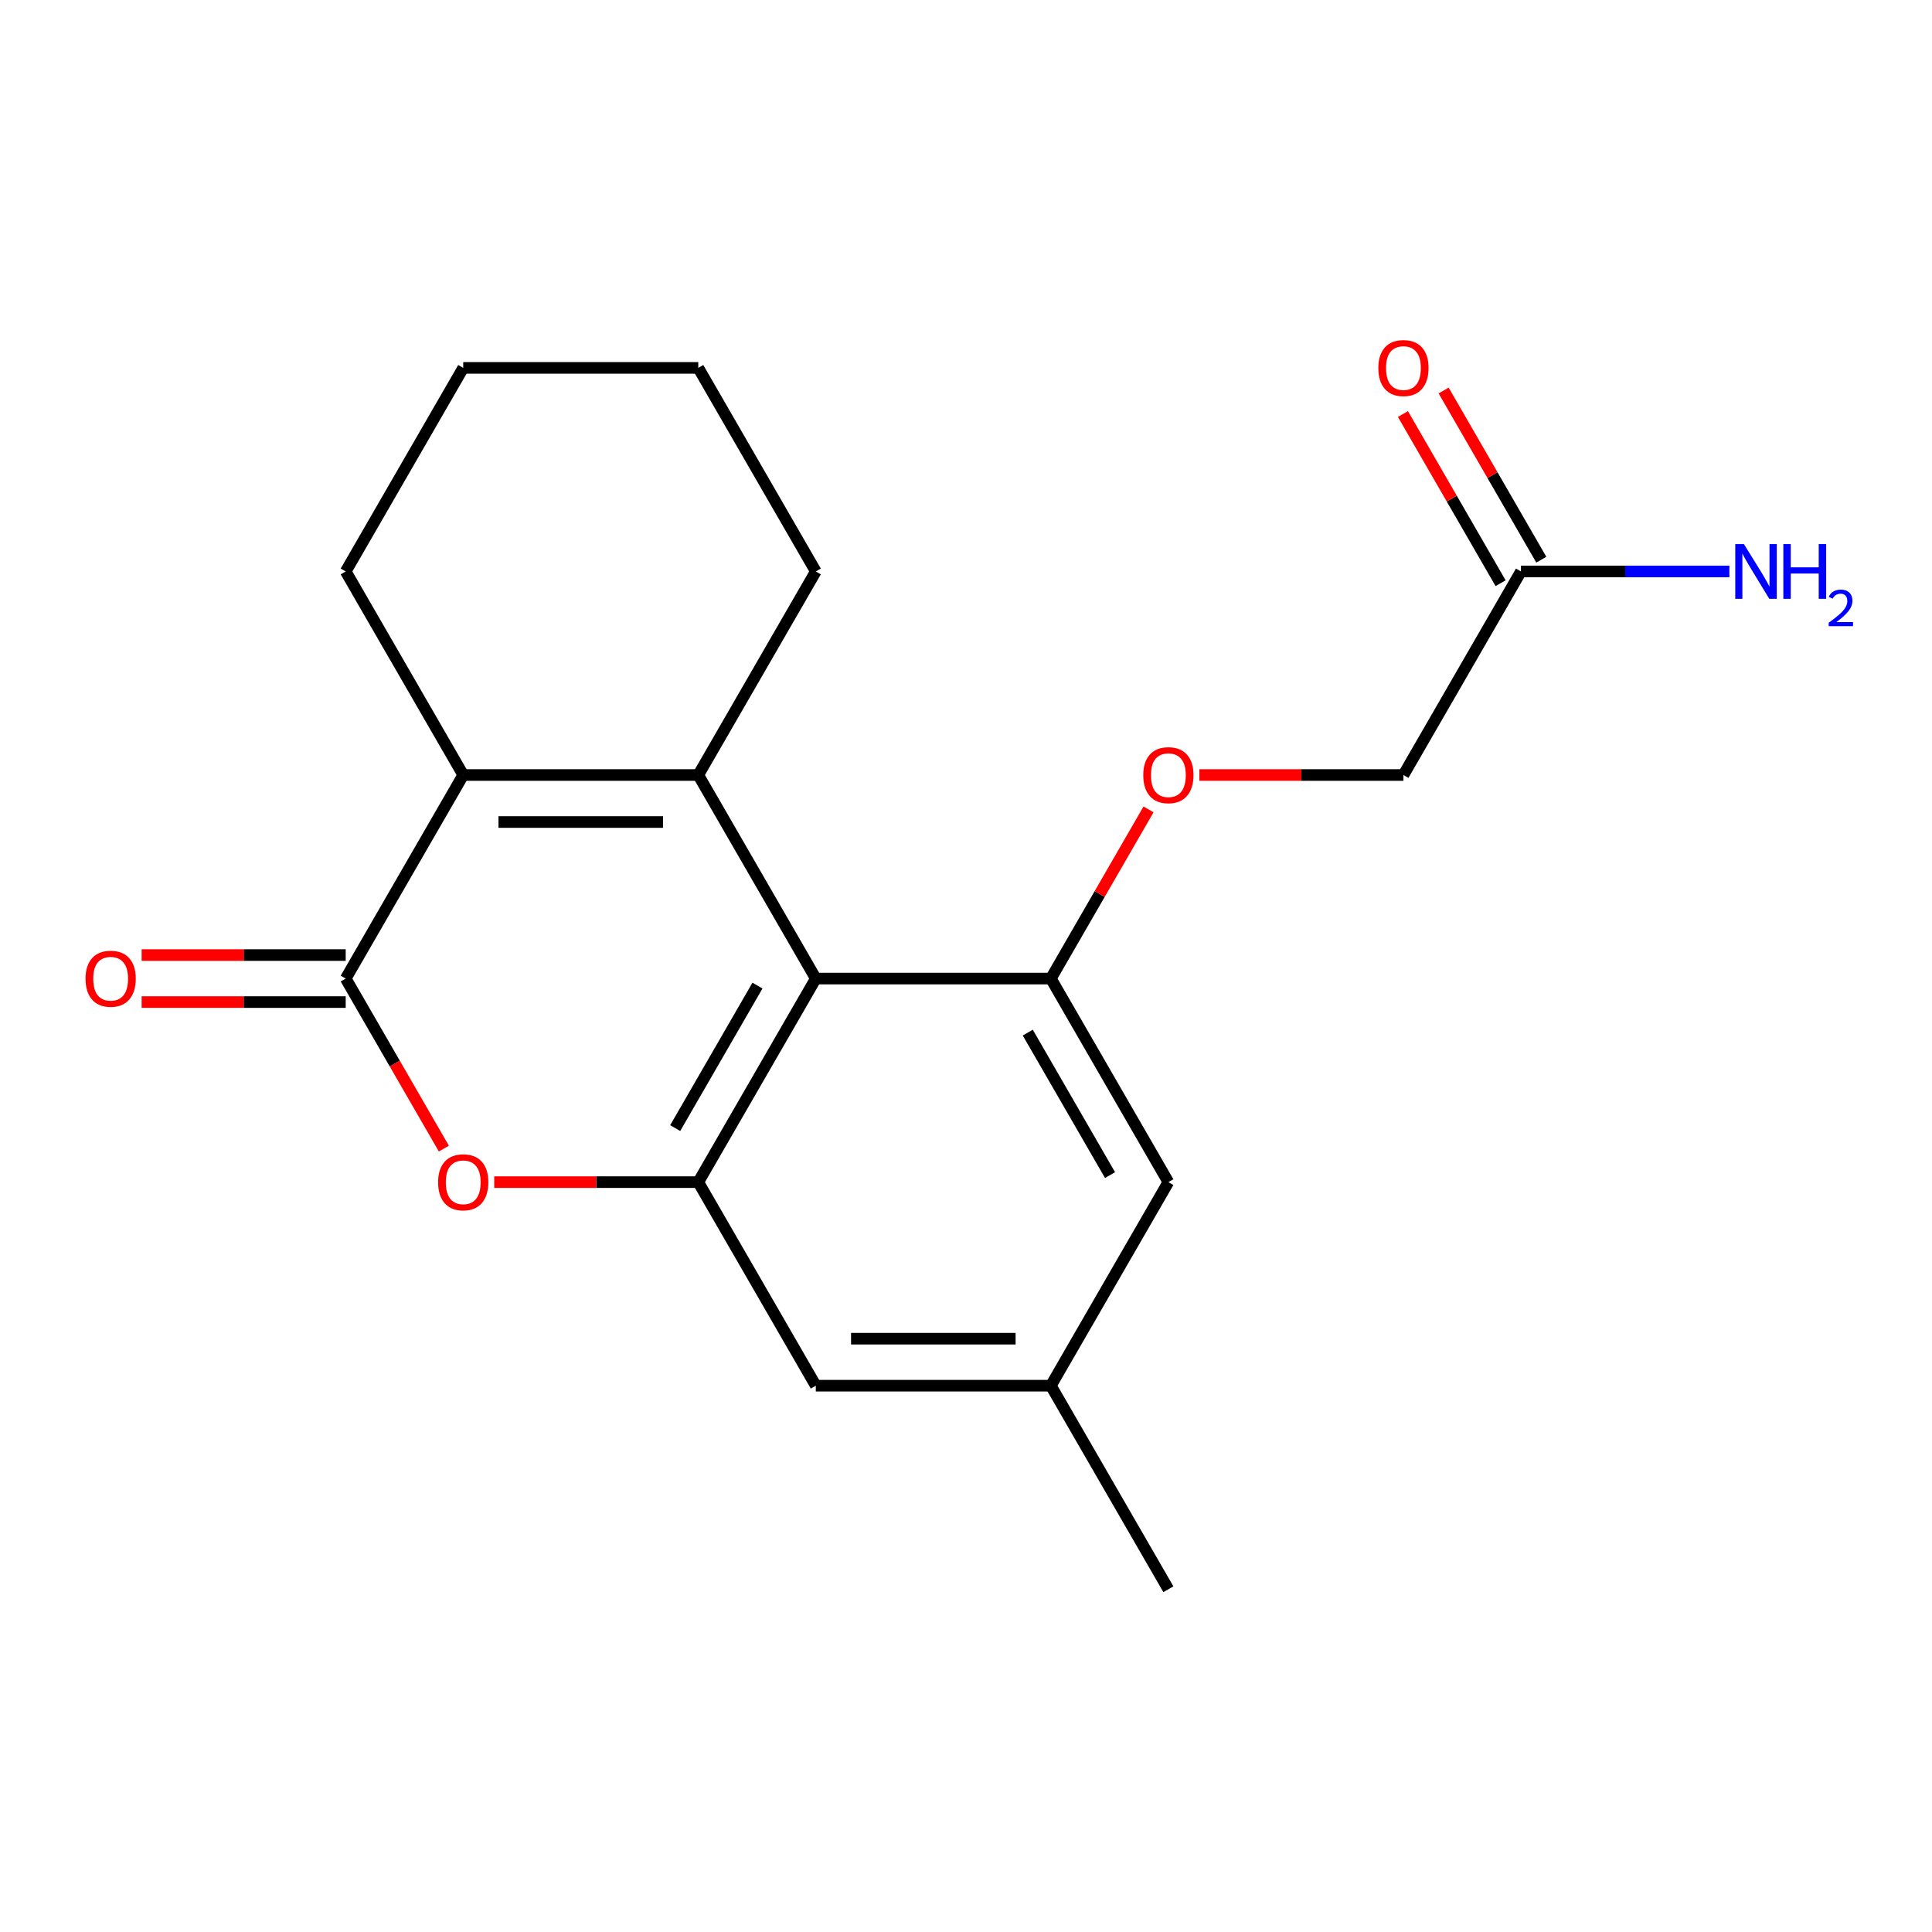 <?xml version='1.0' encoding='iso-8859-1'?>
<svg version='1.1' baseProfile='full'
              xmlns='http://www.w3.org/2000/svg'
                      xmlns:rdkit='http://www.rdkit.org/xml'
                      xmlns:xlink='http://www.w3.org/1999/xlink'
                  xml:space='preserve'
width='1000px' height='1000px' viewBox='0 0 1000 1000'>
<!-- END OF HEADER -->
<rect style='opacity:1.0;fill:#FFFFFF;stroke:none' width='1000' height='1000' x='0' y='0'> </rect>
<path class='bond-0' d='M 361.426,401.145 L 422.258,506.508' style='fill:none;fill-rule:evenodd;stroke:#000000;stroke-width:6px;stroke-linecap:butt;stroke-linejoin:miter;stroke-opacity:1' />
<path class='bond-1' d='M 361.426,401.145 L 239.764,401.145' style='fill:none;fill-rule:evenodd;stroke:#000000;stroke-width:6px;stroke-linecap:butt;stroke-linejoin:miter;stroke-opacity:1' />
<path class='bond-1' d='M 343.177,425.477 L 258.013,425.477' style='fill:none;fill-rule:evenodd;stroke:#000000;stroke-width:6px;stroke-linecap:butt;stroke-linejoin:miter;stroke-opacity:1' />
<path class='bond-14' d='M 361.426,401.145 L 422.258,295.782' style='fill:none;fill-rule:evenodd;stroke:#000000;stroke-width:6px;stroke-linecap:butt;stroke-linejoin:miter;stroke-opacity:1' />
<path class='bond-3' d='M 422.258,506.508 L 361.426,611.87' style='fill:none;fill-rule:evenodd;stroke:#000000;stroke-width:6px;stroke-linecap:butt;stroke-linejoin:miter;stroke-opacity:1' />
<path class='bond-3' d='M 392.061,510.146 L 349.479,583.9' style='fill:none;fill-rule:evenodd;stroke:#000000;stroke-width:6px;stroke-linecap:butt;stroke-linejoin:miter;stroke-opacity:1' />
<path class='bond-5' d='M 422.258,506.508 L 543.92,506.508' style='fill:none;fill-rule:evenodd;stroke:#000000;stroke-width:6px;stroke-linecap:butt;stroke-linejoin:miter;stroke-opacity:1' />
<path class='bond-2' d='M 239.764,401.145 L 178.933,506.508' style='fill:none;fill-rule:evenodd;stroke:#000000;stroke-width:6px;stroke-linecap:butt;stroke-linejoin:miter;stroke-opacity:1' />
<path class='bond-16' d='M 239.764,401.145 L 178.933,295.782' style='fill:none;fill-rule:evenodd;stroke:#000000;stroke-width:6px;stroke-linecap:butt;stroke-linejoin:miter;stroke-opacity:1' />
<path class='bond-4' d='M 178.933,506.508 L 204.336,550.508' style='fill:none;fill-rule:evenodd;stroke:#000000;stroke-width:6px;stroke-linecap:butt;stroke-linejoin:miter;stroke-opacity:1' />
<path class='bond-4' d='M 204.336,550.508 L 229.74,594.509' style='fill:none;fill-rule:evenodd;stroke:#FF0000;stroke-width:6px;stroke-linecap:butt;stroke-linejoin:miter;stroke-opacity:1' />
<path class='bond-10' d='M 178.933,494.341 L 126.122,494.341' style='fill:none;fill-rule:evenodd;stroke:#000000;stroke-width:6px;stroke-linecap:butt;stroke-linejoin:miter;stroke-opacity:1' />
<path class='bond-10' d='M 126.122,494.341 L 73.311,494.341' style='fill:none;fill-rule:evenodd;stroke:#FF0000;stroke-width:6px;stroke-linecap:butt;stroke-linejoin:miter;stroke-opacity:1' />
<path class='bond-10' d='M 178.933,518.674 L 126.122,518.674' style='fill:none;fill-rule:evenodd;stroke:#000000;stroke-width:6px;stroke-linecap:butt;stroke-linejoin:miter;stroke-opacity:1' />
<path class='bond-10' d='M 126.122,518.674 L 73.311,518.674' style='fill:none;fill-rule:evenodd;stroke:#FF0000;stroke-width:6px;stroke-linecap:butt;stroke-linejoin:miter;stroke-opacity:1' />
<path class='bond-7' d='M 361.426,611.87 L 422.258,717.233' style='fill:none;fill-rule:evenodd;stroke:#000000;stroke-width:6px;stroke-linecap:butt;stroke-linejoin:miter;stroke-opacity:1' />
<path class='bond-21' d='M 361.426,611.87 L 308.616,611.87' style='fill:none;fill-rule:evenodd;stroke:#000000;stroke-width:6px;stroke-linecap:butt;stroke-linejoin:miter;stroke-opacity:1' />
<path class='bond-21' d='M 308.616,611.87 L 255.805,611.87' style='fill:none;fill-rule:evenodd;stroke:#FF0000;stroke-width:6px;stroke-linecap:butt;stroke-linejoin:miter;stroke-opacity:1' />
<path class='bond-6' d='M 543.92,506.508 L 569.197,462.727' style='fill:none;fill-rule:evenodd;stroke:#000000;stroke-width:6px;stroke-linecap:butt;stroke-linejoin:miter;stroke-opacity:1' />
<path class='bond-6' d='M 569.197,462.727 L 594.474,418.946' style='fill:none;fill-rule:evenodd;stroke:#FF0000;stroke-width:6px;stroke-linecap:butt;stroke-linejoin:miter;stroke-opacity:1' />
<path class='bond-9' d='M 543.92,506.508 L 604.752,611.87' style='fill:none;fill-rule:evenodd;stroke:#000000;stroke-width:6px;stroke-linecap:butt;stroke-linejoin:miter;stroke-opacity:1' />
<path class='bond-9' d='M 531.973,534.478 L 574.554,608.232' style='fill:none;fill-rule:evenodd;stroke:#000000;stroke-width:6px;stroke-linecap:butt;stroke-linejoin:miter;stroke-opacity:1' />
<path class='bond-13' d='M 620.793,401.145 L 673.604,401.145' style='fill:none;fill-rule:evenodd;stroke:#FF0000;stroke-width:6px;stroke-linecap:butt;stroke-linejoin:miter;stroke-opacity:1' />
<path class='bond-13' d='M 673.604,401.145 L 726.414,401.145' style='fill:none;fill-rule:evenodd;stroke:#000000;stroke-width:6px;stroke-linecap:butt;stroke-linejoin:miter;stroke-opacity:1' />
<path class='bond-22' d='M 422.258,717.233 L 543.92,717.233' style='fill:none;fill-rule:evenodd;stroke:#000000;stroke-width:6px;stroke-linecap:butt;stroke-linejoin:miter;stroke-opacity:1' />
<path class='bond-22' d='M 440.507,692.901 L 525.671,692.901' style='fill:none;fill-rule:evenodd;stroke:#000000;stroke-width:6px;stroke-linecap:butt;stroke-linejoin:miter;stroke-opacity:1' />
<path class='bond-8' d='M 787.246,295.782 L 726.414,401.145' style='fill:none;fill-rule:evenodd;stroke:#000000;stroke-width:6px;stroke-linecap:butt;stroke-linejoin:miter;stroke-opacity:1' />
<path class='bond-12' d='M 797.782,289.699 L 772.505,245.918' style='fill:none;fill-rule:evenodd;stroke:#000000;stroke-width:6px;stroke-linecap:butt;stroke-linejoin:miter;stroke-opacity:1' />
<path class='bond-12' d='M 772.505,245.918 L 747.228,202.137' style='fill:none;fill-rule:evenodd;stroke:#FF0000;stroke-width:6px;stroke-linecap:butt;stroke-linejoin:miter;stroke-opacity:1' />
<path class='bond-12' d='M 776.709,301.865 L 751.433,258.084' style='fill:none;fill-rule:evenodd;stroke:#000000;stroke-width:6px;stroke-linecap:butt;stroke-linejoin:miter;stroke-opacity:1' />
<path class='bond-12' d='M 751.433,258.084 L 726.156,214.303' style='fill:none;fill-rule:evenodd;stroke:#FF0000;stroke-width:6px;stroke-linecap:butt;stroke-linejoin:miter;stroke-opacity:1' />
<path class='bond-15' d='M 787.246,295.782 L 841.186,295.782' style='fill:none;fill-rule:evenodd;stroke:#000000;stroke-width:6px;stroke-linecap:butt;stroke-linejoin:miter;stroke-opacity:1' />
<path class='bond-15' d='M 841.186,295.782 L 895.127,295.782' style='fill:none;fill-rule:evenodd;stroke:#0000FF;stroke-width:6px;stroke-linecap:butt;stroke-linejoin:miter;stroke-opacity:1' />
<path class='bond-11' d='M 604.752,611.87 L 543.92,717.233' style='fill:none;fill-rule:evenodd;stroke:#000000;stroke-width:6px;stroke-linecap:butt;stroke-linejoin:miter;stroke-opacity:1' />
<path class='bond-17' d='M 543.92,717.233 L 604.752,822.596' style='fill:none;fill-rule:evenodd;stroke:#000000;stroke-width:6px;stroke-linecap:butt;stroke-linejoin:miter;stroke-opacity:1' />
<path class='bond-18' d='M 422.258,295.782 L 361.426,190.419' style='fill:none;fill-rule:evenodd;stroke:#000000;stroke-width:6px;stroke-linecap:butt;stroke-linejoin:miter;stroke-opacity:1' />
<path class='bond-20' d='M 178.933,295.782 L 239.764,190.419' style='fill:none;fill-rule:evenodd;stroke:#000000;stroke-width:6px;stroke-linecap:butt;stroke-linejoin:miter;stroke-opacity:1' />
<path class='bond-19' d='M 361.426,190.419 L 239.764,190.419' style='fill:none;fill-rule:evenodd;stroke:#000000;stroke-width:6px;stroke-linecap:butt;stroke-linejoin:miter;stroke-opacity:1' />
<path  class='atom-5' d='M 226.764 611.95
Q 226.764 605.15, 230.124 601.35
Q 233.484 597.55, 239.764 597.55
Q 246.044 597.55, 249.404 601.35
Q 252.764 605.15, 252.764 611.95
Q 252.764 618.83, 249.364 622.75
Q 245.964 626.63, 239.764 626.63
Q 233.524 626.63, 230.124 622.75
Q 226.764 618.87, 226.764 611.95
M 239.764 623.43
Q 244.084 623.43, 246.404 620.55
Q 248.764 617.63, 248.764 611.95
Q 248.764 606.39, 246.404 603.59
Q 244.084 600.75, 239.764 600.75
Q 235.444 600.75, 233.084 603.55
Q 230.764 606.35, 230.764 611.95
Q 230.764 617.67, 233.084 620.55
Q 235.444 623.43, 239.764 623.43
' fill='#FF0000'/>
<path  class='atom-7' d='M 591.752 401.225
Q 591.752 394.425, 595.112 390.625
Q 598.472 386.825, 604.752 386.825
Q 611.032 386.825, 614.392 390.625
Q 617.752 394.425, 617.752 401.225
Q 617.752 408.105, 614.352 412.025
Q 610.952 415.905, 604.752 415.905
Q 598.512 415.905, 595.112 412.025
Q 591.752 408.145, 591.752 401.225
M 604.752 412.705
Q 609.072 412.705, 611.392 409.825
Q 613.752 406.905, 613.752 401.225
Q 613.752 395.665, 611.392 392.865
Q 609.072 390.025, 604.752 390.025
Q 600.432 390.025, 598.072 392.825
Q 595.752 395.625, 595.752 401.225
Q 595.752 406.945, 598.072 409.825
Q 600.432 412.705, 604.752 412.705
' fill='#FF0000'/>
<path  class='atom-11' d='M 44.27 506.588
Q 44.27 499.788, 47.63 495.988
Q 50.99 492.188, 57.27 492.188
Q 63.55 492.188, 66.91 495.988
Q 70.27 499.788, 70.27 506.588
Q 70.27 513.468, 66.87 517.388
Q 63.47 521.268, 57.27 521.268
Q 51.03 521.268, 47.63 517.388
Q 44.27 513.508, 44.27 506.588
M 57.27 518.068
Q 61.59 518.068, 63.91 515.188
Q 66.27 512.268, 66.27 506.588
Q 66.27 501.028, 63.91 498.228
Q 61.59 495.388, 57.27 495.388
Q 52.95 495.388, 50.59 498.188
Q 48.27 500.988, 48.27 506.588
Q 48.27 512.308, 50.59 515.188
Q 52.95 518.068, 57.27 518.068
' fill='#FF0000'/>
<path  class='atom-13' d='M 713.414 190.499
Q 713.414 183.699, 716.774 179.899
Q 720.134 176.099, 726.414 176.099
Q 732.694 176.099, 736.054 179.899
Q 739.414 183.699, 739.414 190.499
Q 739.414 197.379, 736.014 201.299
Q 732.614 205.179, 726.414 205.179
Q 720.174 205.179, 716.774 201.299
Q 713.414 197.419, 713.414 190.499
M 726.414 201.979
Q 730.734 201.979, 733.054 199.099
Q 735.414 196.179, 735.414 190.499
Q 735.414 184.939, 733.054 182.139
Q 730.734 179.299, 726.414 179.299
Q 722.094 179.299, 719.734 182.099
Q 717.414 184.899, 717.414 190.499
Q 717.414 196.219, 719.734 199.099
Q 722.094 201.979, 726.414 201.979
' fill='#FF0000'/>
<path  class='atom-16' d='M 902.648 281.622
L 911.928 296.622
Q 912.848 298.102, 914.328 300.782
Q 915.808 303.462, 915.888 303.622
L 915.888 281.622
L 919.648 281.622
L 919.648 309.942
L 915.768 309.942
L 905.808 293.542
Q 904.648 291.622, 903.408 289.422
Q 902.208 287.222, 901.848 286.542
L 901.848 309.942
L 898.168 309.942
L 898.168 281.622
L 902.648 281.622
' fill='#0000FF'/>
<path  class='atom-16' d='M 923.048 281.622
L 926.888 281.622
L 926.888 293.662
L 941.368 293.662
L 941.368 281.622
L 945.208 281.622
L 945.208 309.942
L 941.368 309.942
L 941.368 296.862
L 926.888 296.862
L 926.888 309.942
L 923.048 309.942
L 923.048 281.622
' fill='#0000FF'/>
<path  class='atom-16' d='M 946.581 308.948
Q 947.267 307.179, 948.904 306.203
Q 950.541 305.199, 952.811 305.199
Q 955.636 305.199, 957.22 306.731
Q 958.804 308.262, 958.804 310.981
Q 958.804 313.753, 956.745 316.34
Q 954.712 318.927, 950.488 321.99
L 959.121 321.99
L 959.121 324.102
L 946.528 324.102
L 946.528 322.333
Q 950.013 319.851, 952.072 318.003
Q 954.158 316.155, 955.161 314.492
Q 956.164 312.829, 956.164 311.113
Q 956.164 309.318, 955.267 308.315
Q 954.369 307.311, 952.811 307.311
Q 951.307 307.311, 950.303 307.919
Q 949.3 308.526, 948.587 309.872
L 946.581 308.948
' fill='#0000FF'/>
</svg>
